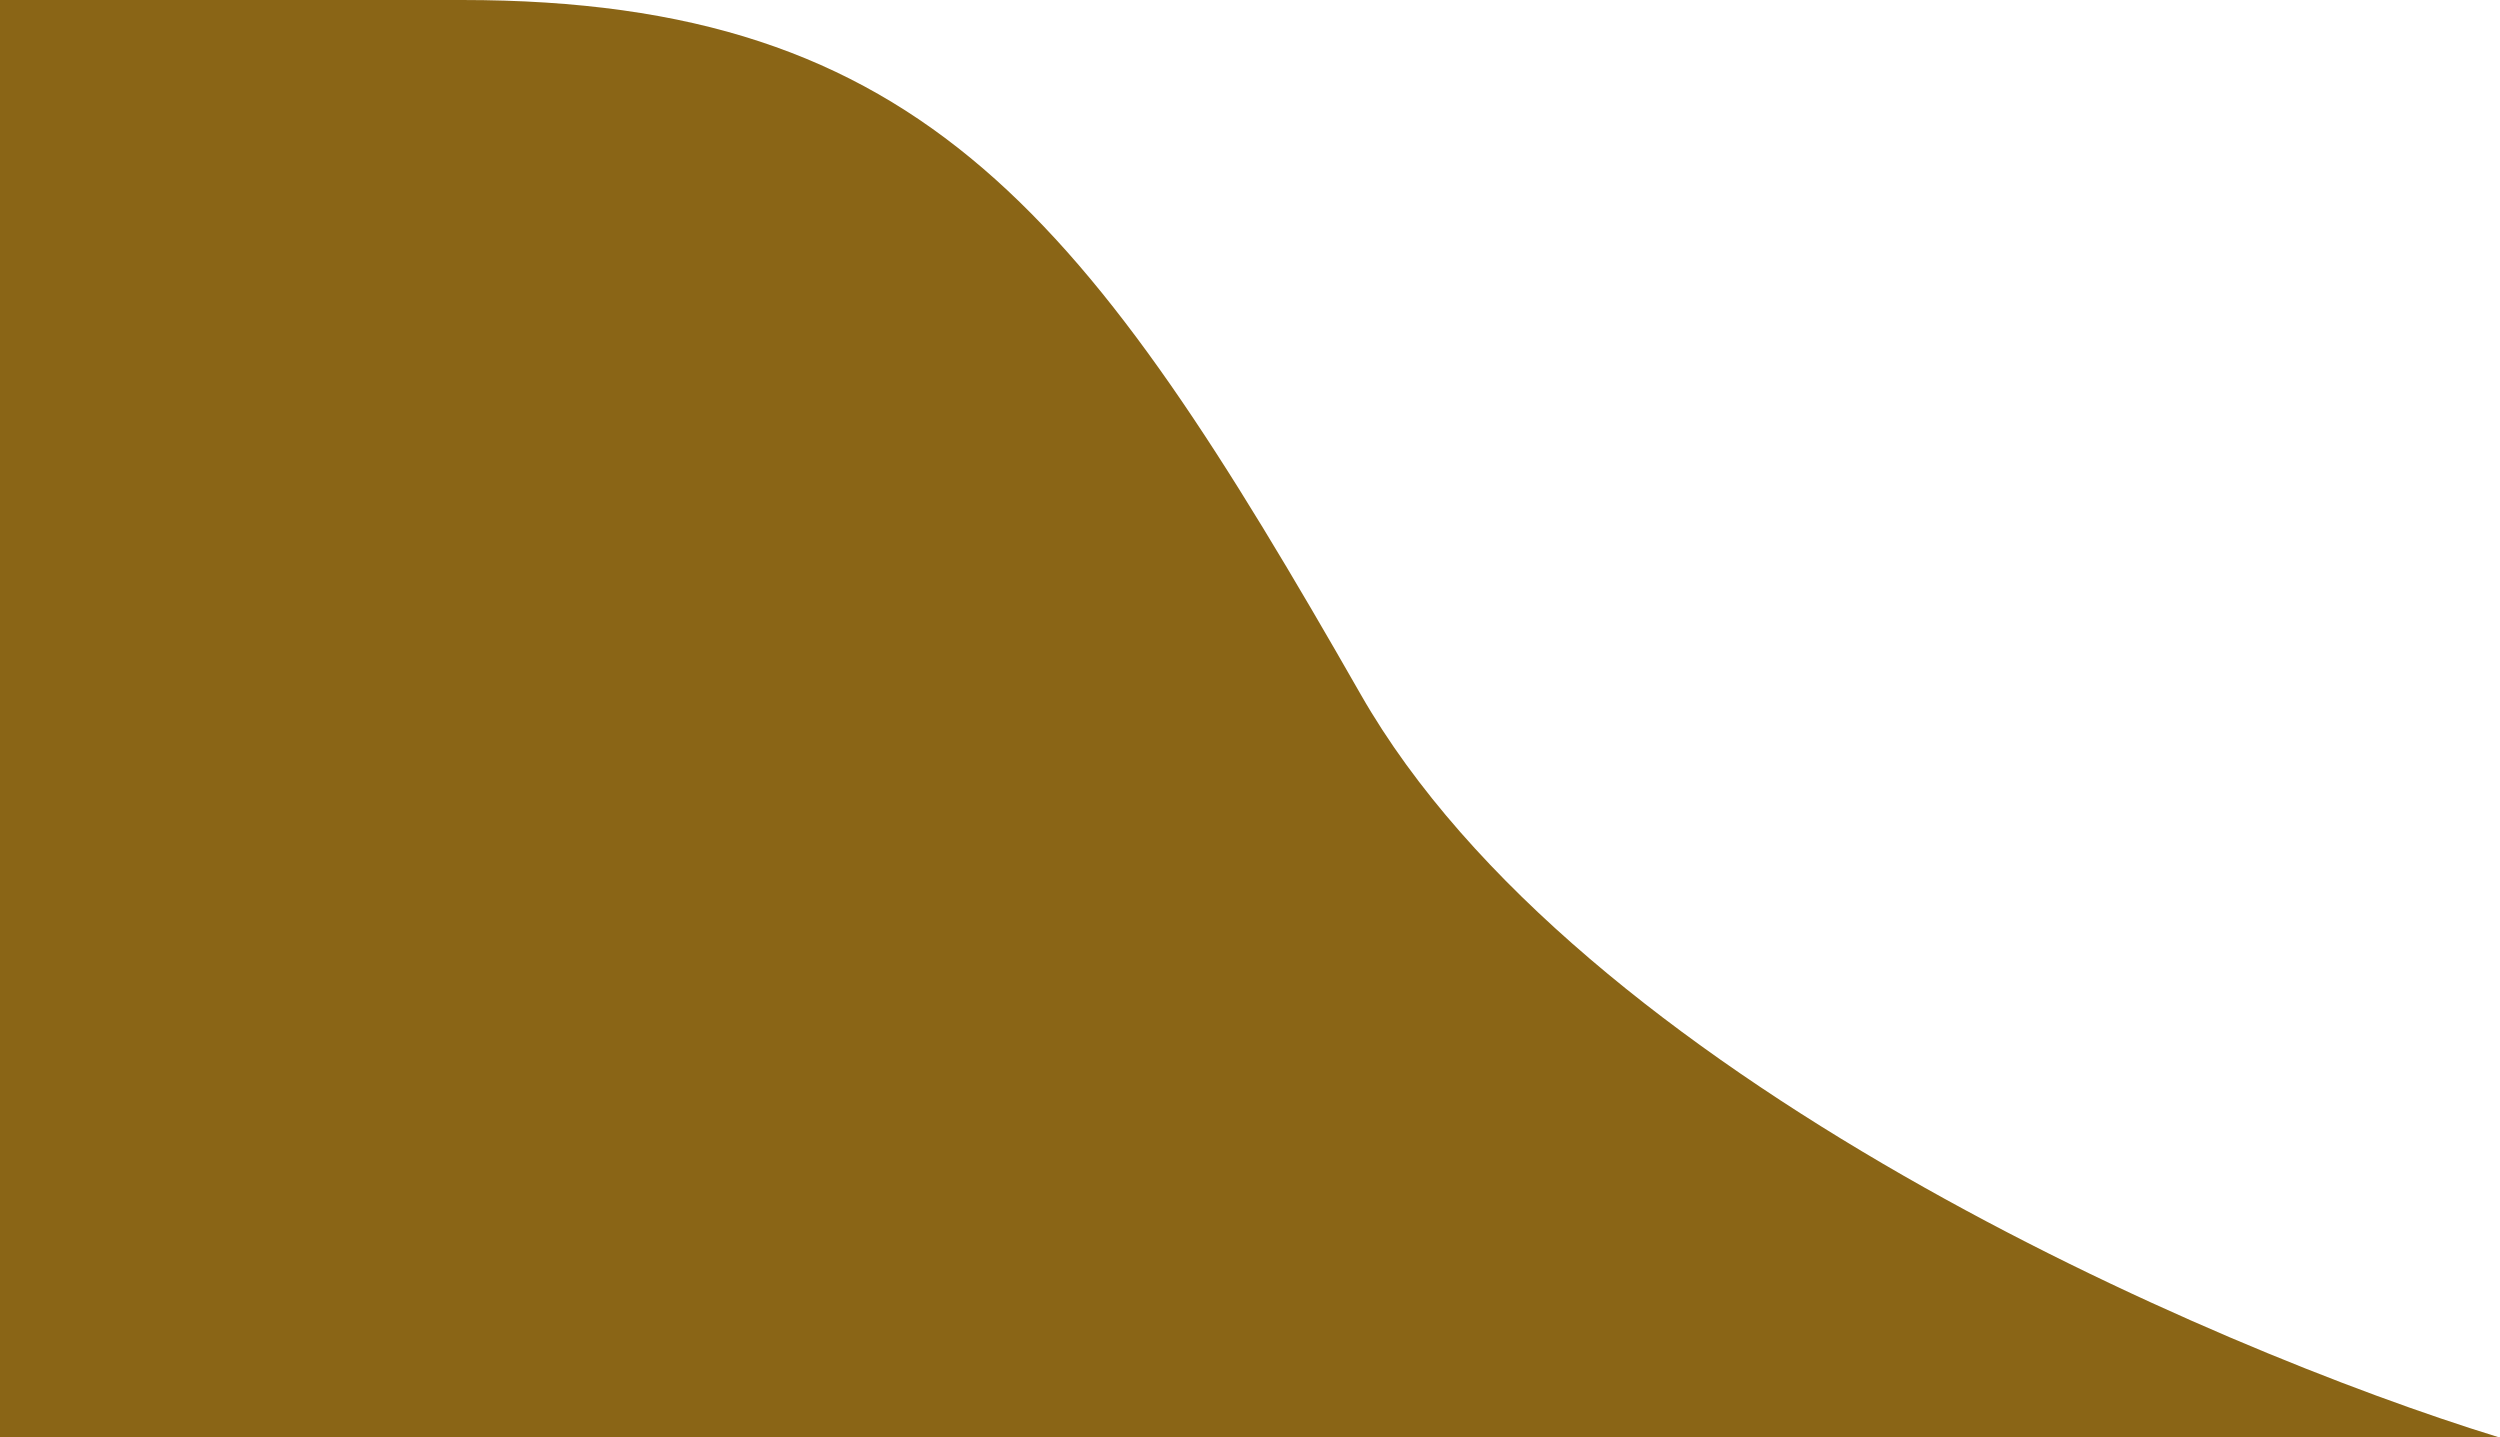 <svg width="1028" height="591" viewBox="0 0 1028 591" fill="none" xmlns="http://www.w3.org/2000/svg">
<path d="M559.5 285.5C649.1 442.3 908.833 554.5 1027.5 591H-118V0H190C380.5 0 447.5 89.5 559.5 285.5Z" fill="#8A6516"/>
</svg>
